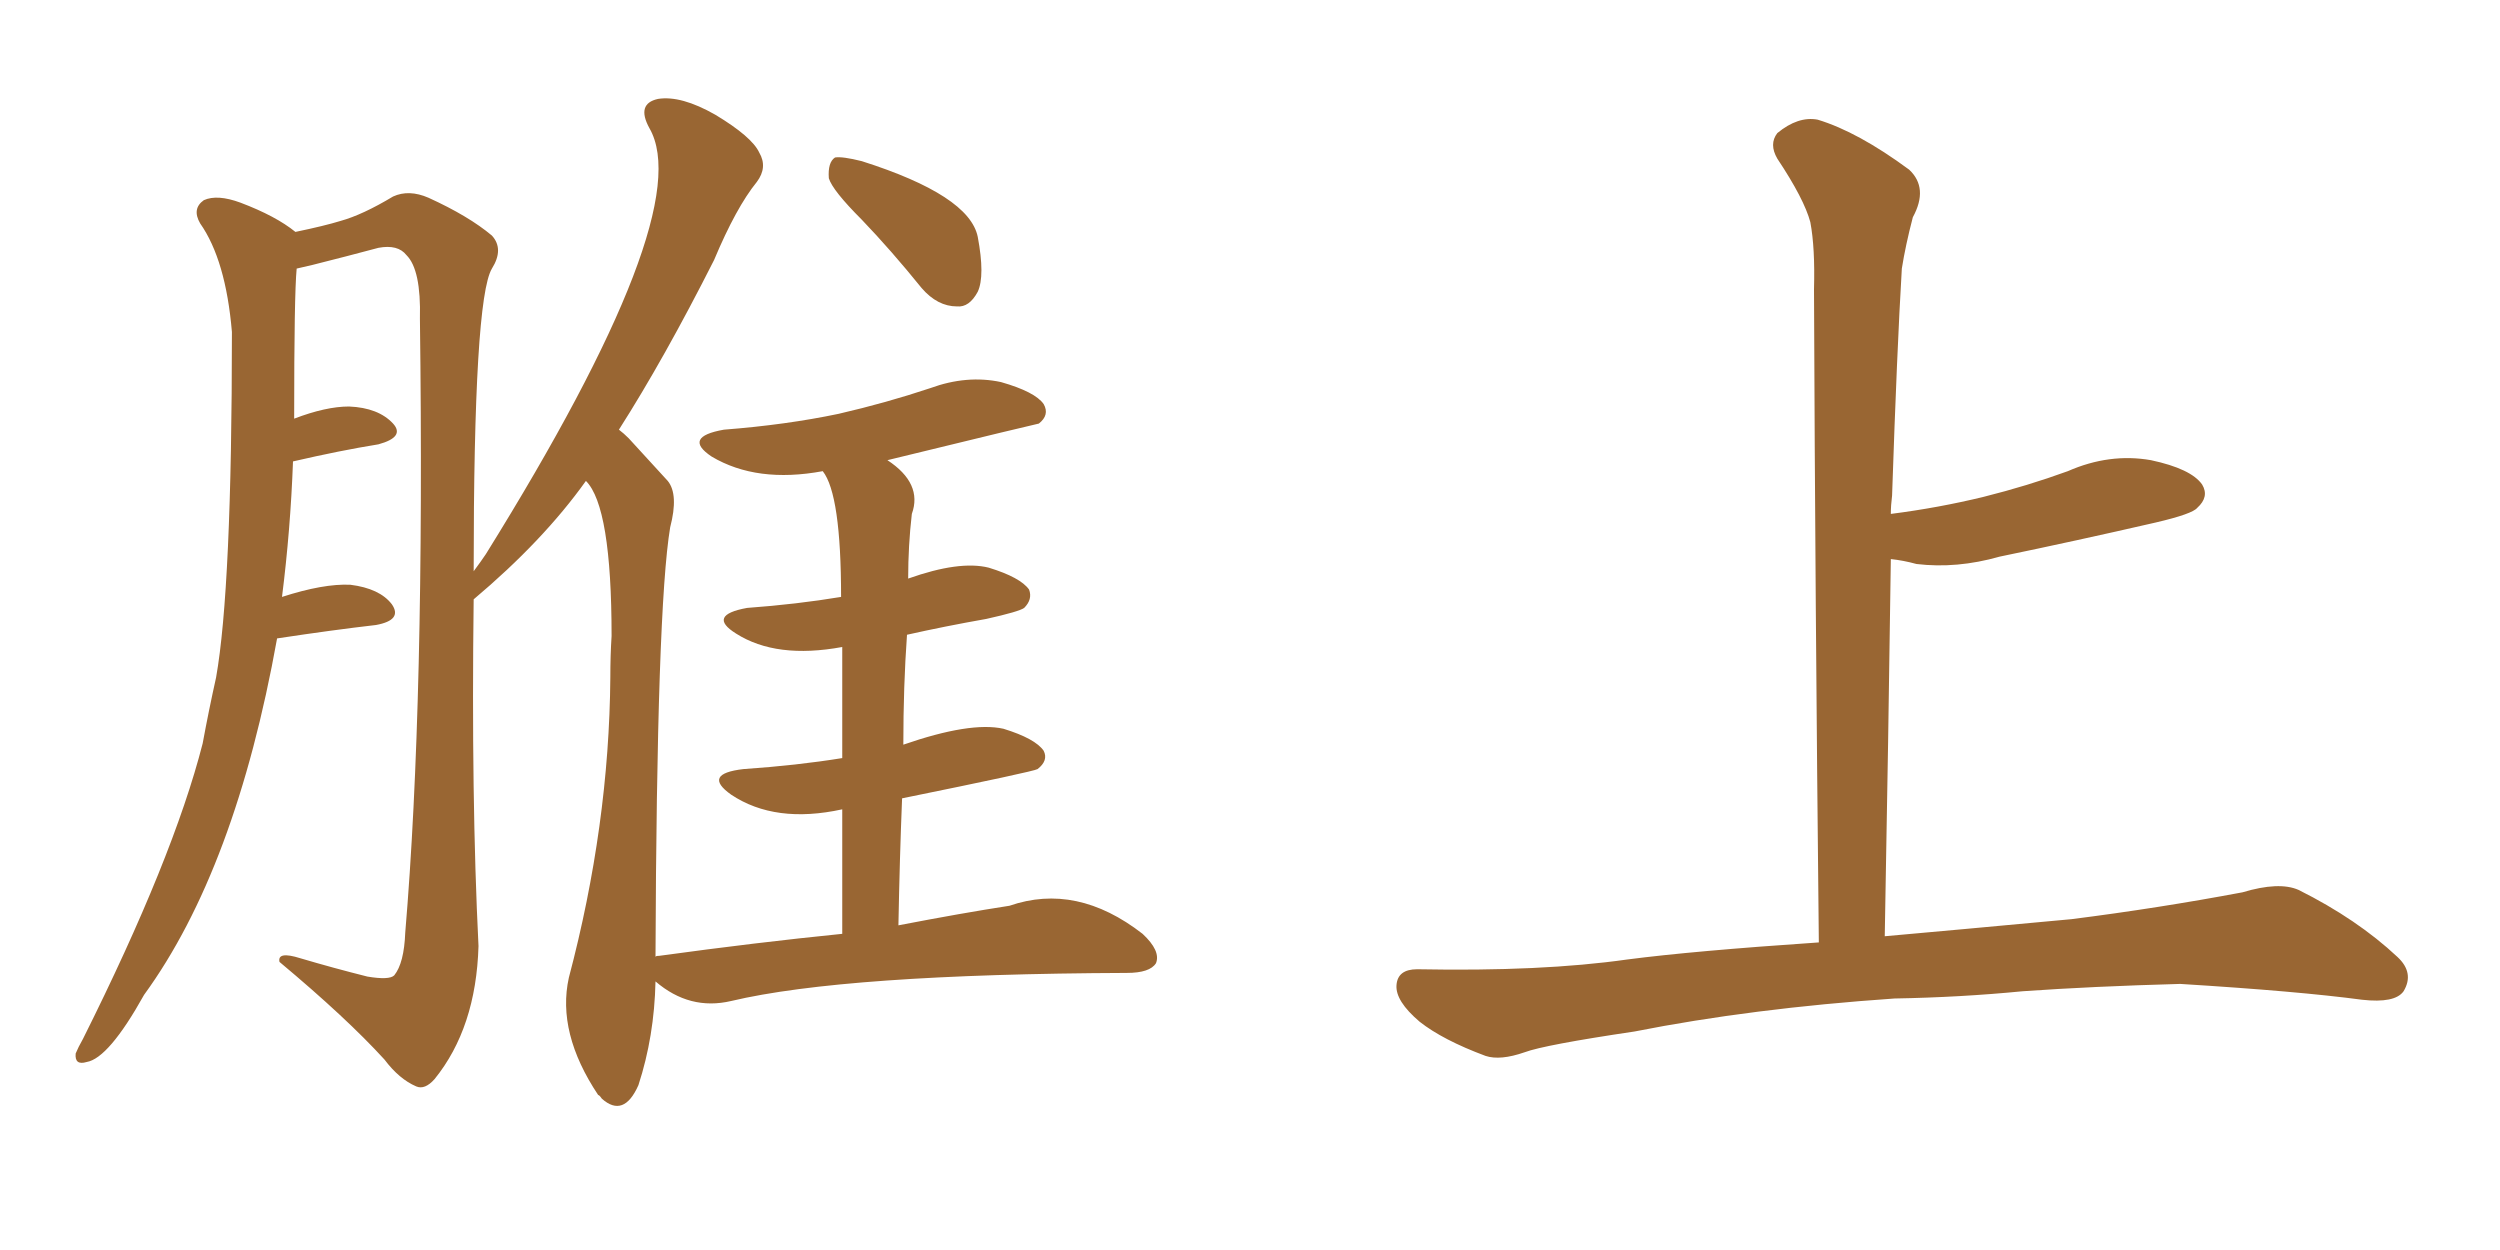 <svg xmlns="http://www.w3.org/2000/svg" xmlns:xlink="http://www.w3.org/1999/xlink" width="300" height="150"><path fill="#996633" padding="10" d="M103.42 26.37L103.42 26.37Q99.90 22.85 99.46 21.39L99.46 21.39Q99.32 19.48 100.20 18.90L100.20 18.90Q101.07 18.75 103.42 19.34L103.42 19.34Q116.31 23.44 117.33 28.42L117.33 28.42Q118.21 33.11 117.33 35.01L117.33 35.01Q116.31 36.91 114.84 36.77L114.84 36.77Q112.50 36.77 110.60 34.57L110.60 34.57Q106.93 30.03 103.42 26.37ZM33.25 76.61L33.25 76.61L33.25 76.61Q28.27 104.30 17.29 119.38L17.29 119.38Q13.04 127.00 10.40 127.44L10.40 127.44Q8.94 127.88 9.08 126.42L9.08 126.42Q9.38 125.68 9.96 124.66L9.96 124.66Q20.80 102.98 24.32 89.21L24.32 89.21Q25.05 85.25 25.93 81.30L25.93 81.30Q27.83 70.61 27.83 39.84L27.83 39.84Q27.10 31.20 24.02 26.81L24.02 26.81Q23.00 25.05 24.46 24.02L24.46 24.02Q26.07 23.29 28.86 24.32L28.86 24.32Q33.11 25.93 35.45 27.83L35.45 27.83Q38.96 27.10 40.87 26.51L40.87 26.51Q43.51 25.78 47.17 23.58L47.17 23.58Q49.07 22.71 51.42 23.73L51.42 23.73Q56.25 25.93 59.03 28.27L59.03 28.27Q60.50 29.88 59.03 32.23L59.03 32.23Q56.84 35.89 56.84 68.55L56.84 68.55Q57.71 67.38 58.30 66.50L58.30 66.50Q83.79 25.49 77.93 15.38L77.93 15.38Q76.32 12.45 78.96 11.87L78.96 11.87Q81.74 11.43 85.84 13.77L85.84 13.77Q90.23 16.41 91.11 18.31L91.11 18.31Q92.14 20.07 90.82 21.83L90.82 21.83Q88.33 24.90 85.69 31.20L85.69 31.20Q79.69 43.07 74.27 51.56L74.27 51.56Q74.85 52.00 75.44 52.59L75.44 52.59Q77.34 54.64 80.13 57.71L80.13 57.71Q81.45 59.33 80.42 63.28L80.42 63.28Q78.81 72.95 78.66 114.84L78.66 114.84Q78.66 114.70 79.10 114.70L79.10 114.70Q90.82 113.09 101.07 112.06L101.07 112.06Q101.07 103.71 101.07 97.12L101.07 97.12Q93.02 98.88 87.74 95.36L87.74 95.36Q84.23 92.87 89.21 92.29L89.21 92.29Q95.65 91.85 101.07 90.97L101.07 90.97Q101.07 83.06 101.07 77.64L101.07 77.64Q93.16 79.10 88.33 76.03L88.33 76.03Q84.81 73.83 89.65 72.95L89.65 72.95Q95.65 72.51 100.93 71.63L100.93 71.63Q100.93 59.33 98.73 56.54L98.73 56.54Q90.82 58.01 85.40 54.79L85.40 54.79Q81.88 52.44 86.87 51.56L86.87 51.56Q94.34 50.98 100.63 49.66L100.63 49.66Q106.35 48.34 111.62 46.58L111.62 46.58Q116.02 44.97 120.12 45.85L120.12 45.85Q124.22 47.02 125.24 48.49L125.24 48.49Q125.98 49.80 124.66 50.83L124.66 50.83Q124.51 50.83 106.49 55.22L106.49 55.22Q110.74 58.01 109.42 61.67L109.42 61.67Q108.98 65.48 108.98 69.43L108.98 69.43Q115.14 67.24 118.65 68.12L118.65 68.12Q122.46 69.29 123.49 70.75L123.49 70.75Q123.93 71.92 122.90 72.95L122.90 72.95Q122.31 73.39 118.36 74.27L118.36 74.27Q113.38 75.15 108.84 76.17L108.84 76.17Q108.40 82.32 108.40 89.36L108.40 89.36Q116.46 86.57 120.41 87.45L120.41 87.45Q124.22 88.62 125.24 90.09L125.24 90.09Q125.83 91.26 124.51 92.29L124.51 92.29Q124.07 92.58 108.25 95.80L108.25 95.80Q107.96 102.98 107.81 111.04L107.81 111.04Q115.43 109.57 121.14 108.69L121.14 108.69Q129.20 105.91 137.11 112.06L137.11 112.06Q139.31 114.11 138.72 115.58L138.72 115.58Q137.99 116.75 135.21 116.75L135.21 116.75Q101.37 116.89 87.74 120.12L87.74 120.12Q82.76 121.29 78.66 117.77L78.66 117.77Q78.52 124.37 76.61 130.22L76.61 130.22Q74.85 134.18 72.22 131.84L72.22 131.84Q71.92 131.40 71.78 131.40L71.78 131.40Q66.80 123.93 68.26 117.33L68.26 117.33Q73.10 99.02 73.24 81.30L73.24 81.30Q73.24 78.66 73.39 76.32L73.39 76.32Q73.39 60.79 70.31 57.71L70.31 57.71Q65.19 64.89 56.84 71.92L56.84 71.92Q56.54 95.80 57.42 113.53L57.42 113.53Q57.13 123.34 52.15 129.49L52.15 129.49Q50.98 130.81 49.95 130.37L49.95 130.37Q47.90 129.49 46.14 127.15L46.14 127.15Q41.60 122.17 33.54 115.43L33.54 115.43Q33.25 114.11 36.04 114.99L36.04 114.99Q39.99 116.16 44.09 117.19L44.09 117.19Q46.73 117.63 47.31 117.04L47.31 117.04Q48.49 115.58 48.63 111.91L48.63 111.91Q50.98 84.08 50.39 38.23L50.39 38.23Q50.54 32.37 48.78 30.62L48.78 30.62Q47.75 29.30 45.41 29.74L45.41 29.74Q41.60 30.76 37.50 31.79L37.50 31.79Q36.18 32.08 35.60 32.23L35.60 32.23Q35.30 35.30 35.30 50.24L35.30 50.24Q39.11 48.78 41.89 48.78L41.89 48.78Q45.41 48.93 47.17 50.83L47.17 50.83Q48.63 52.44 45.41 53.32L45.41 53.32Q40.87 54.05 35.16 55.37L35.16 55.37Q34.86 63.57 33.84 71.63L33.84 71.63Q38.82 70.02 42.04 70.17L42.04 70.17Q45.56 70.61 47.02 72.51L47.02 72.51Q48.34 74.41 45.12 75L45.12 75Q39.99 75.59 33.25 76.61ZM227.34 119.82L227.34 119.82L227.34 119.82Q210.21 121.00 196.14 123.78L196.14 123.78Q185.30 125.39 182.96 126.27L182.96 126.27Q180.03 127.29 178.27 126.71L178.27 126.71Q173.14 124.80 170.36 122.61L170.36 122.61Q167.43 120.12 167.58 118.21L167.58 118.21Q167.72 116.31 170.07 116.31L170.07 116.31Q185.01 116.60 195.26 115.14L195.26 115.14Q203.17 114.11 218.26 113.09L218.26 113.09Q217.82 71.63 217.68 34.72L217.68 34.72Q217.82 29.74 217.24 26.66L217.24 26.66Q216.50 23.88 213.28 19.04L213.28 19.04Q212.26 17.29 213.28 15.97L213.28 15.97Q215.77 13.92 218.12 14.36L218.12 14.36Q222.95 15.82 229.10 20.36L229.10 20.36Q231.45 22.56 229.54 26.07L229.54 26.07Q228.66 29.44 228.22 32.23L228.22 32.23Q227.64 41.89 227.05 59.47L227.05 59.47Q226.90 60.64 226.90 61.67L226.90 61.67Q232.62 60.94 238.04 59.62L238.04 59.62Q243.31 58.30 248.14 56.54L248.14 56.54Q253.13 54.35 258.11 55.22L258.11 55.22Q262.94 56.25 264.26 58.15L264.26 58.15Q265.14 59.62 263.67 60.94L263.67 60.94Q263.09 61.67 258.69 62.70L258.69 62.70Q249.17 64.89 239.94 66.80L239.94 66.80Q234.81 68.26 229.98 67.68L229.98 67.68Q228.37 67.24 226.90 67.09L226.90 67.09Q226.61 88.48 226.17 112.35L226.17 112.35Q234.38 111.62 248.58 110.30L248.58 110.30Q258.98 108.98 269.09 107.08L269.09 107.08Q273.49 105.76 275.83 106.79L275.83 106.79Q282.86 110.30 287.70 114.84L287.70 114.84Q289.75 116.75 288.43 118.95L288.43 118.95Q287.40 120.41 283.45 119.97L283.45 119.97Q275.83 118.95 261.62 118.07L261.62 118.07Q251.07 118.36 242.72 118.95L242.72 118.95Q235.25 119.68 227.34 119.82Z"/></svg>